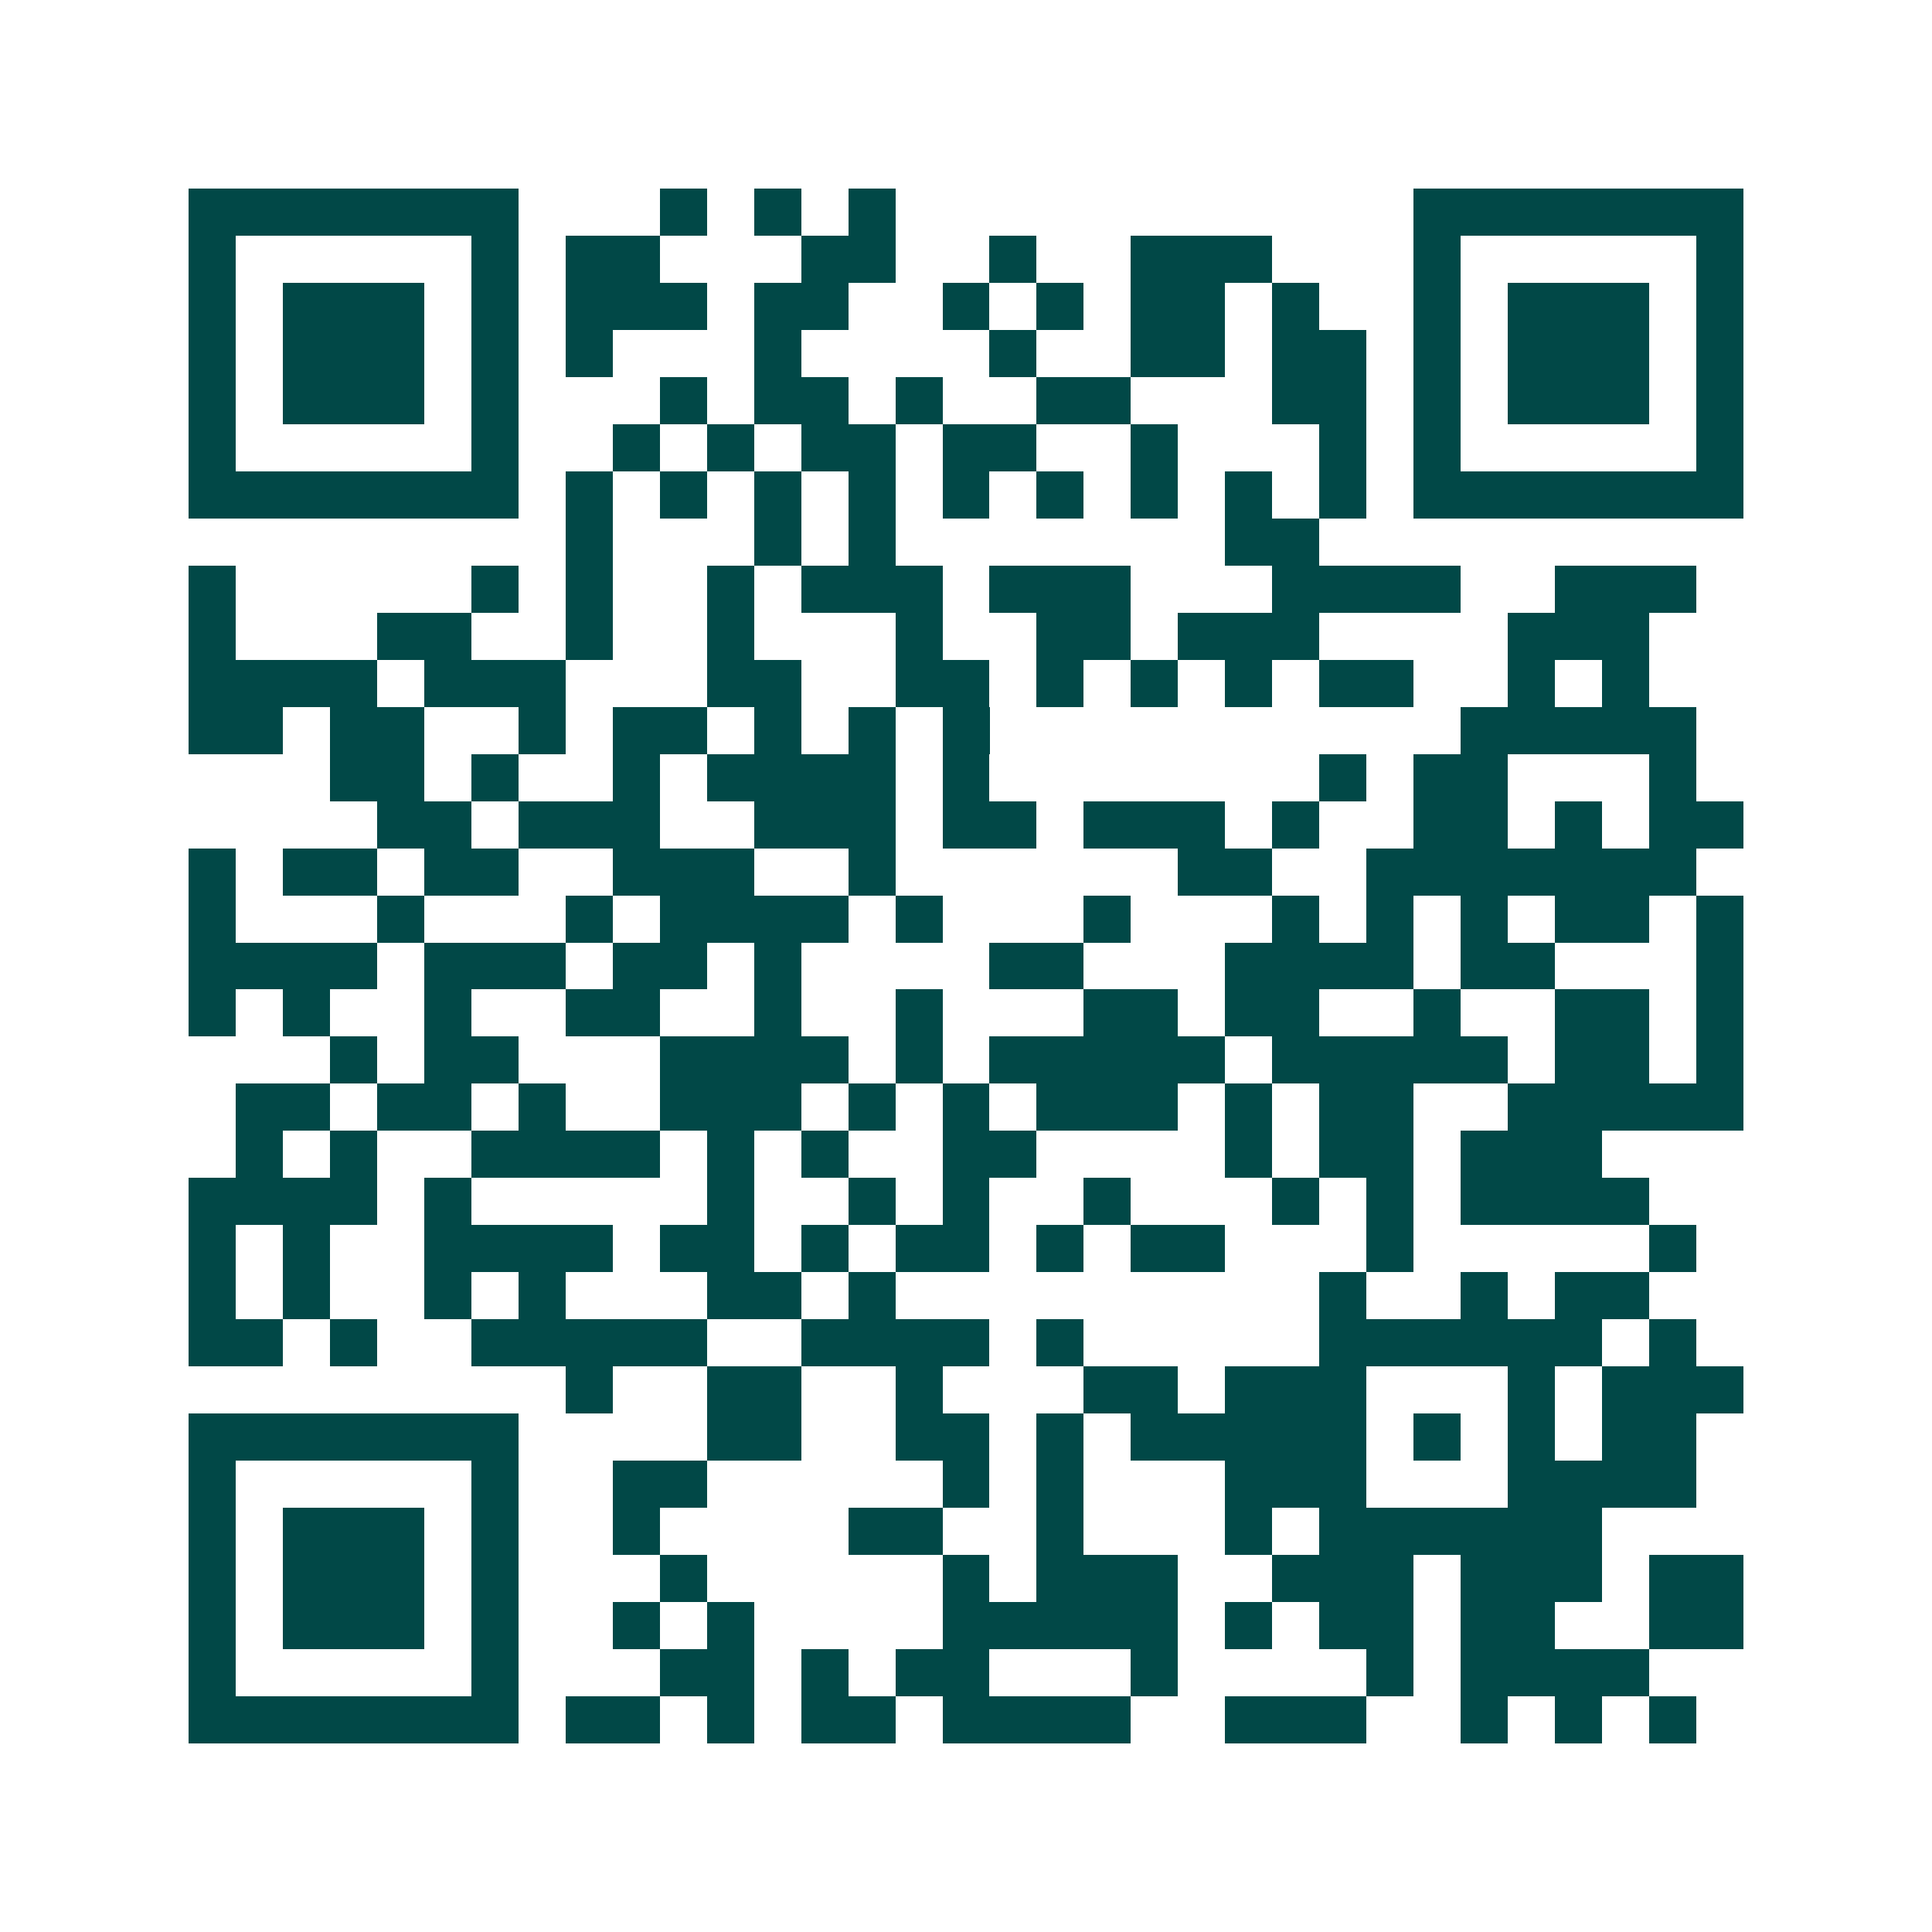 <svg xmlns="http://www.w3.org/2000/svg" width="200" height="200" viewBox="0 0 41 41" shape-rendering="crispEdges"><path fill="#ffffff" d="M0 0h41v41H0z"/><path stroke="#014847" d="M4 4.5h7m3 0h1m1 0h1m1 0h1m11 0h7M4 5.5h1m5 0h1m1 0h2m3 0h2m2 0h1m2 0h3m3 0h1m5 0h1M4 6.5h1m1 0h3m1 0h1m1 0h3m1 0h2m2 0h1m1 0h1m1 0h2m1 0h1m2 0h1m1 0h3m1 0h1M4 7.5h1m1 0h3m1 0h1m1 0h1m3 0h1m4 0h1m2 0h2m1 0h2m1 0h1m1 0h3m1 0h1M4 8.5h1m1 0h3m1 0h1m3 0h1m1 0h2m1 0h1m2 0h2m3 0h2m1 0h1m1 0h3m1 0h1M4 9.5h1m5 0h1m2 0h1m1 0h1m1 0h2m1 0h2m2 0h1m3 0h1m1 0h1m5 0h1M4 10.5h7m1 0h1m1 0h1m1 0h1m1 0h1m1 0h1m1 0h1m1 0h1m1 0h1m1 0h1m1 0h7M12 11.5h1m3 0h1m1 0h1m7 0h2M4 12.5h1m5 0h1m1 0h1m2 0h1m1 0h3m1 0h3m3 0h4m2 0h3M4 13.5h1m3 0h2m2 0h1m2 0h1m3 0h1m2 0h2m1 0h3m4 0h3M4 14.5h4m1 0h3m3 0h2m2 0h2m1 0h1m1 0h1m1 0h1m1 0h2m2 0h1m1 0h1M4 15.5h2m1 0h2m2 0h1m1 0h2m1 0h1m1 0h1m1 0h1m10 0h5M7 16.5h2m1 0h1m2 0h1m1 0h4m1 0h1m7 0h1m1 0h2m3 0h1M8 17.5h2m1 0h3m2 0h3m1 0h2m1 0h3m1 0h1m2 0h2m1 0h1m1 0h2M4 18.5h1m1 0h2m1 0h2m2 0h3m2 0h1m6 0h2m2 0h7M4 19.5h1m3 0h1m3 0h1m1 0h4m1 0h1m3 0h1m3 0h1m1 0h1m1 0h1m1 0h2m1 0h1M4 20.5h4m1 0h3m1 0h2m1 0h1m4 0h2m3 0h4m1 0h2m3 0h1M4 21.5h1m1 0h1m2 0h1m2 0h2m2 0h1m2 0h1m3 0h2m1 0h2m2 0h1m2 0h2m1 0h1M7 22.5h1m1 0h2m3 0h4m1 0h1m1 0h5m1 0h5m1 0h2m1 0h1M5 23.5h2m1 0h2m1 0h1m2 0h3m1 0h1m1 0h1m1 0h3m1 0h1m1 0h2m2 0h5M5 24.5h1m1 0h1m2 0h4m1 0h1m1 0h1m2 0h2m4 0h1m1 0h2m1 0h3M4 25.5h4m1 0h1m5 0h1m2 0h1m1 0h1m2 0h1m3 0h1m1 0h1m1 0h4M4 26.5h1m1 0h1m2 0h4m1 0h2m1 0h1m1 0h2m1 0h1m1 0h2m3 0h1m5 0h1M4 27.5h1m1 0h1m2 0h1m1 0h1m3 0h2m1 0h1m9 0h1m2 0h1m1 0h2M4 28.5h2m1 0h1m2 0h5m2 0h4m1 0h1m5 0h6m1 0h1M12 29.5h1m2 0h2m2 0h1m3 0h2m1 0h3m3 0h1m1 0h3M4 30.5h7m4 0h2m2 0h2m1 0h1m1 0h5m1 0h1m1 0h1m1 0h2M4 31.5h1m5 0h1m2 0h2m5 0h1m1 0h1m3 0h3m3 0h4M4 32.5h1m1 0h3m1 0h1m2 0h1m4 0h2m2 0h1m3 0h1m1 0h6M4 33.5h1m1 0h3m1 0h1m3 0h1m5 0h1m1 0h3m2 0h3m1 0h3m1 0h2M4 34.5h1m1 0h3m1 0h1m2 0h1m1 0h1m4 0h5m1 0h1m1 0h2m1 0h2m2 0h2M4 35.5h1m5 0h1m3 0h2m1 0h1m1 0h2m3 0h1m4 0h1m1 0h4M4 36.5h7m1 0h2m1 0h1m1 0h2m1 0h4m2 0h3m2 0h1m1 0h1m1 0h1"/></svg>
